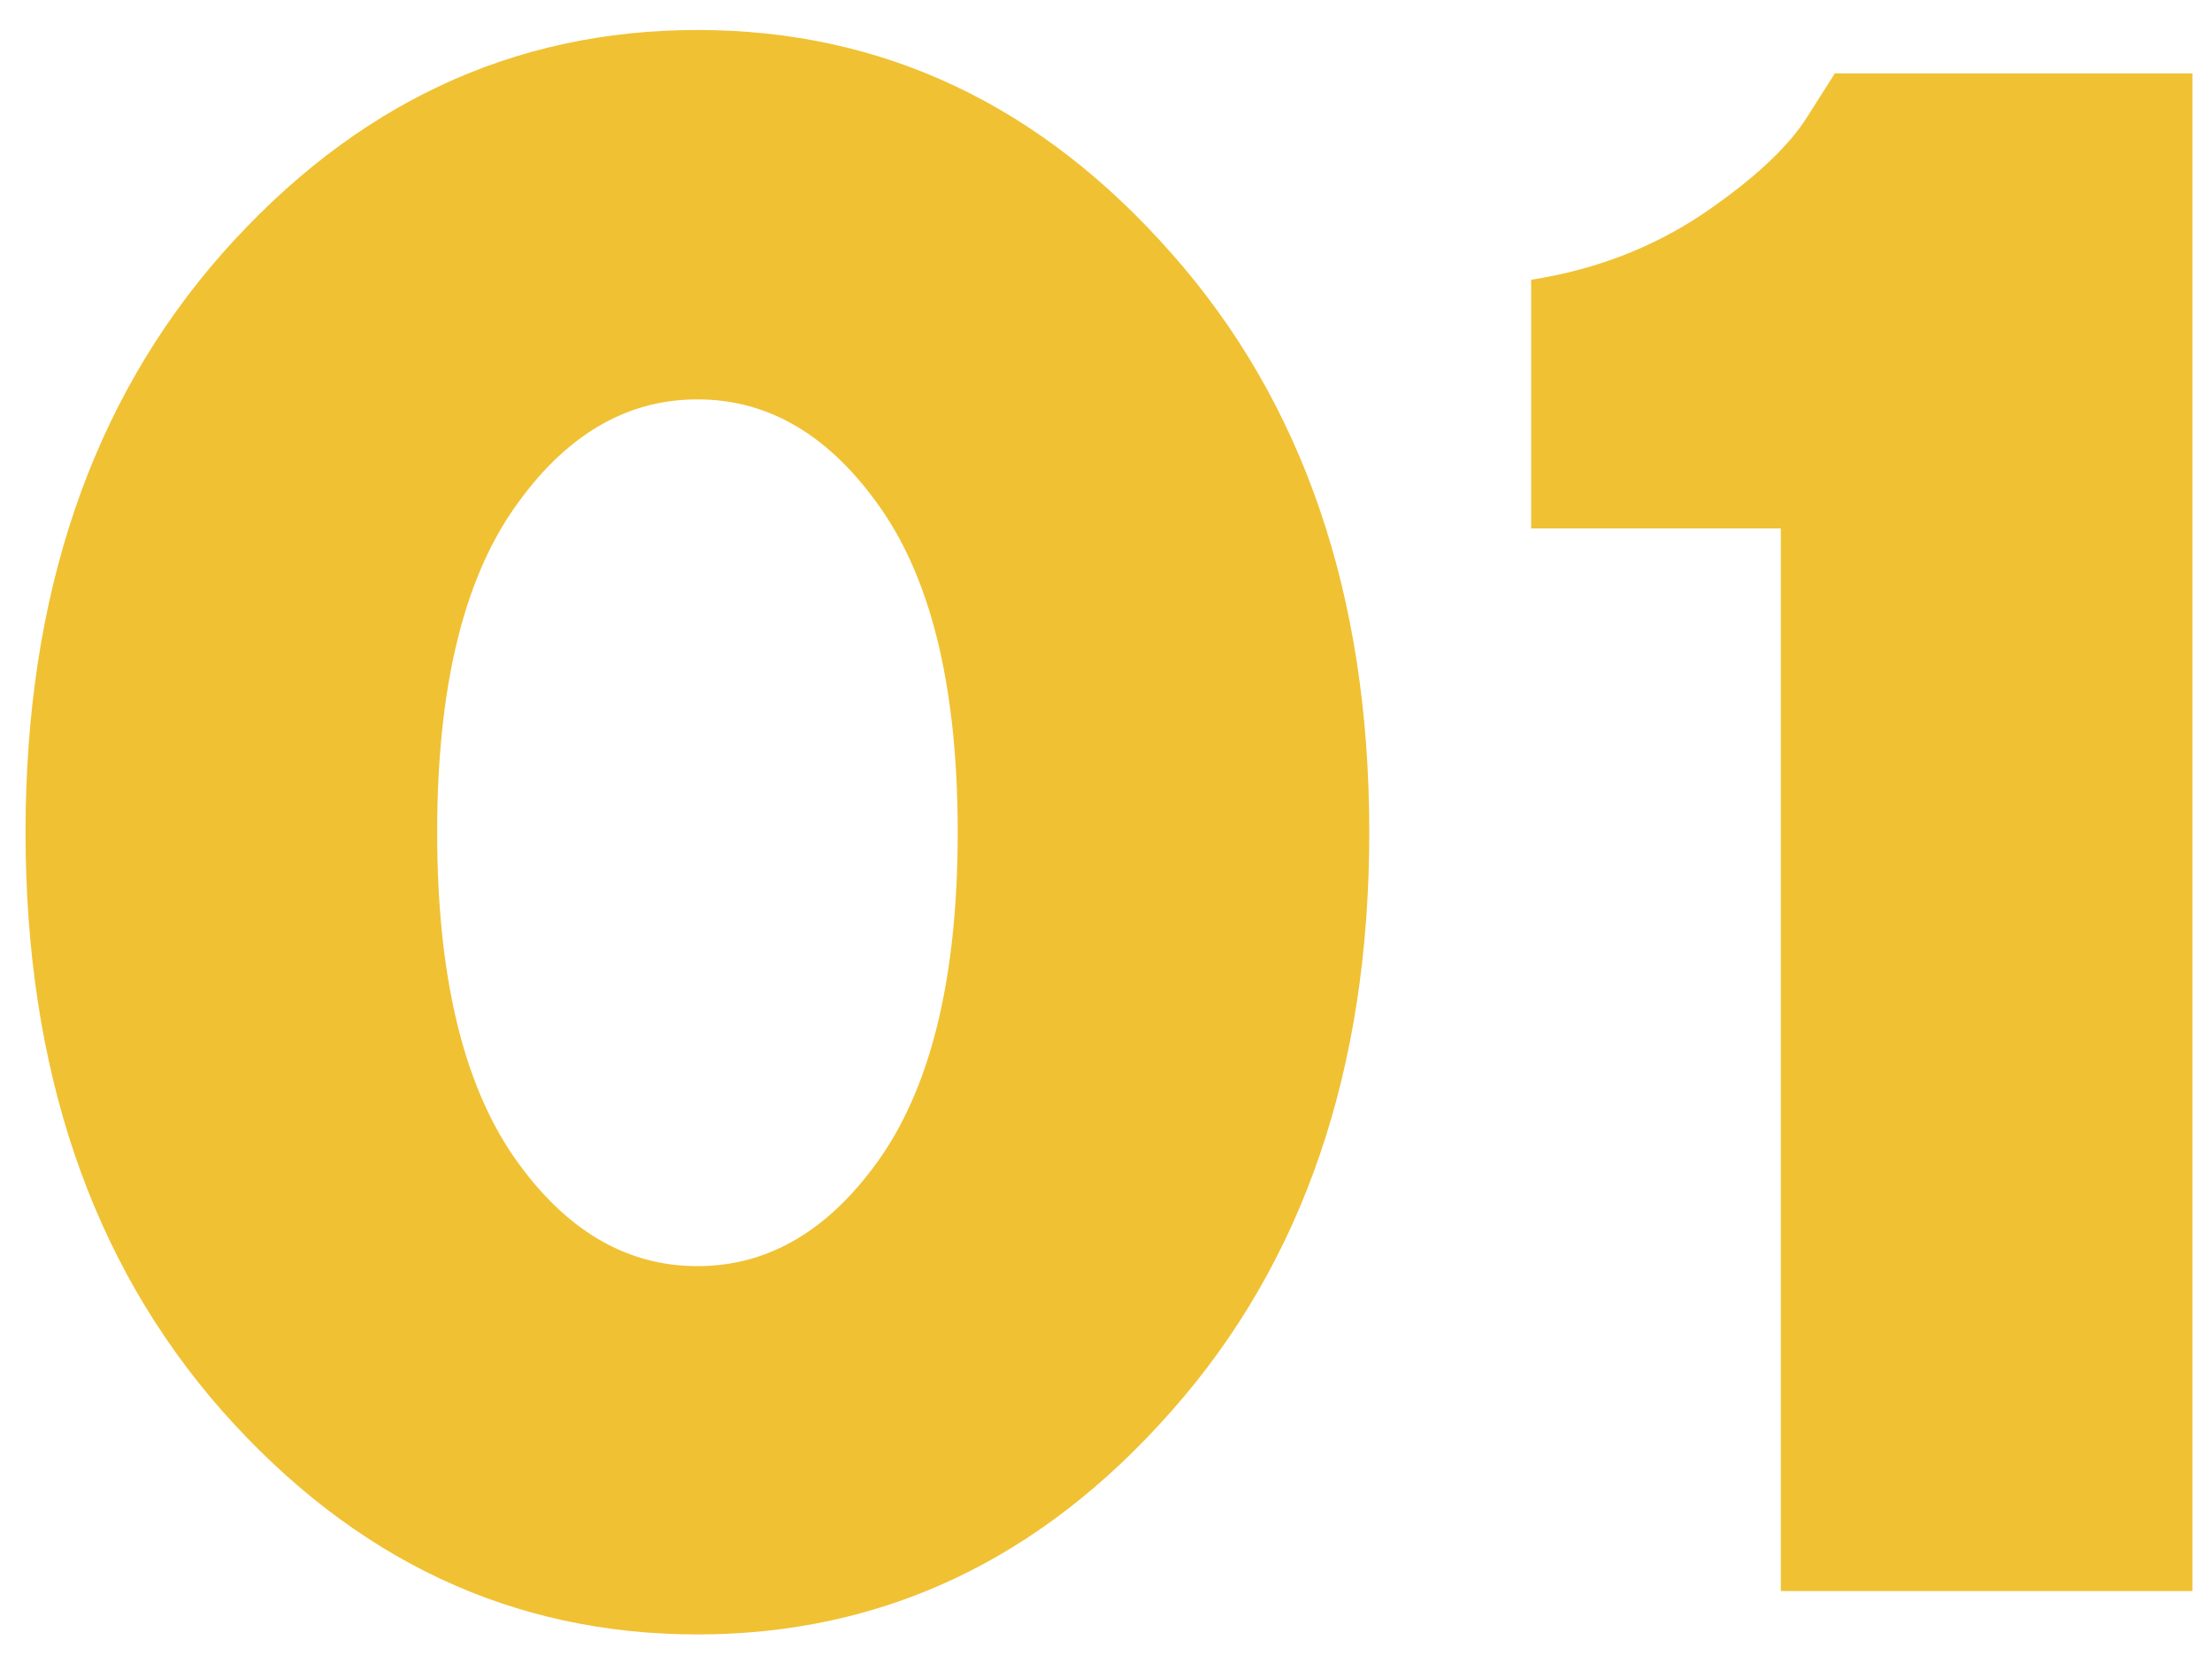 <?xml version="1.0" encoding="UTF-8"?> <svg xmlns="http://www.w3.org/2000/svg" width="49" height="37" viewBox="0 0 49 37" fill="none"> <path d="M11.371 11.281C10.246 12.906 9.684 15.289 9.684 18.43C9.684 21.57 10.246 23.961 11.371 25.602C12.496 27.227 13.855 28.039 15.449 28.039C17.043 28.039 18.402 27.227 19.527 25.602C20.652 23.961 21.215 21.57 21.215 18.43C21.215 15.289 20.652 12.906 19.527 11.281C18.402 9.656 17.043 8.844 15.449 8.844C13.855 8.844 12.496 9.656 11.371 11.281ZM25.949 5.609C28.871 8.906 30.332 13.18 30.332 18.43C30.332 23.68 28.871 27.953 25.949 31.25C23.043 34.547 19.543 36.195 15.449 36.195C11.355 36.195 7.848 34.547 4.926 31.25C2.02 27.953 0.566 23.68 0.566 18.43C0.566 13.18 2.02 8.906 4.926 5.609C7.848 2.312 11.355 0.664 15.449 0.664C19.543 0.664 23.043 2.312 25.949 5.609ZM40.645 1.625H48.566V35.234H39.449V11.703H33.918V6.195C35.324 5.977 36.59 5.492 37.715 4.742C38.84 3.977 39.613 3.258 40.035 2.586L40.645 1.625Z" fill="#F0C133"></path> </svg> 